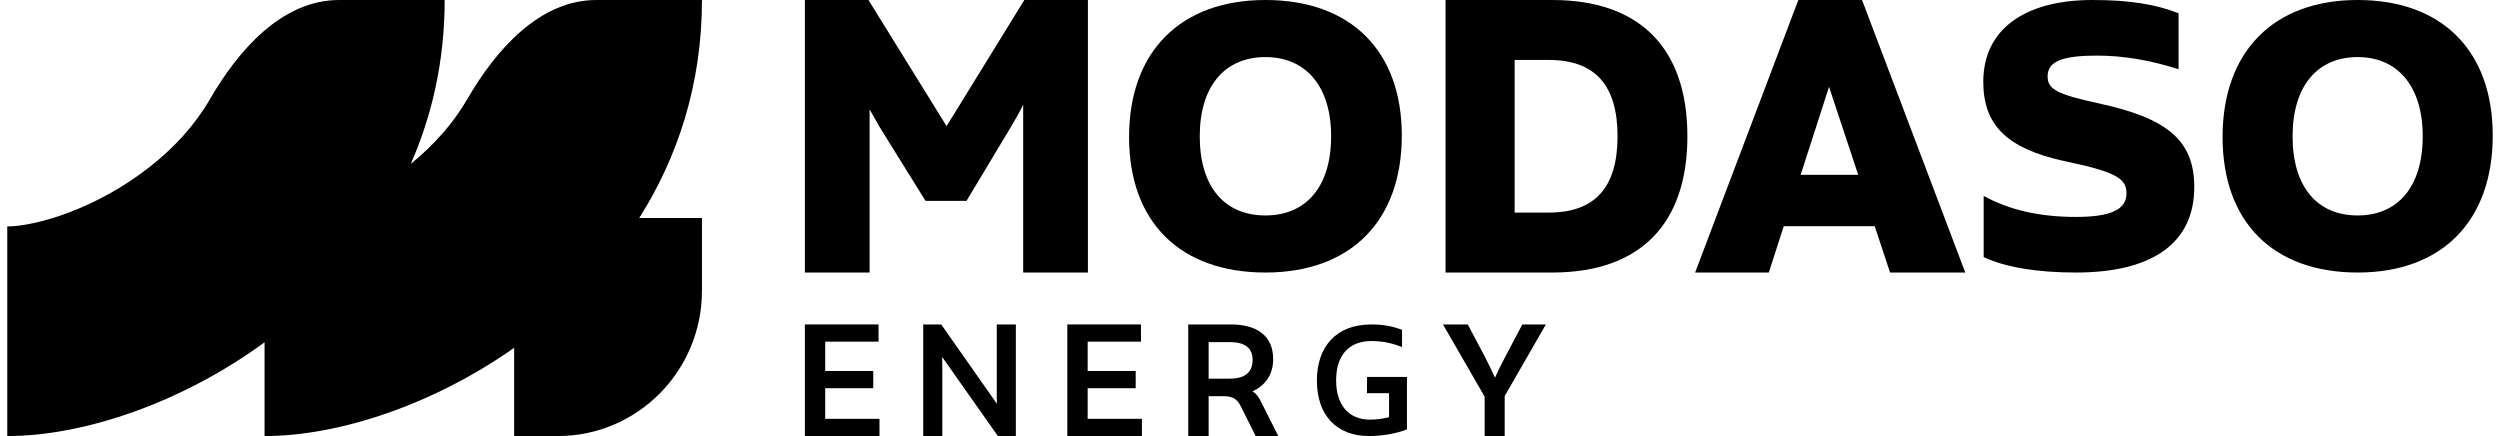 <svg width="172" height="30" viewBox="0 0 172 30" fill="none" xmlns="http://www.w3.org/2000/svg">
<path d="M106.357 22.321L103.523 27.247V30H102.144V27.291L99.276 22.321H100.984L102.166 24.559C102.428 25.064 102.68 25.601 102.855 25.985C103.019 25.623 103.26 25.119 103.555 24.559L104.737 22.321H106.357Z" fill="black"/>
<path d="M94.049 25.932H96.798V29.543C96.142 29.803 95.157 30 94.182 30C91.936 30 90.602 28.537 90.602 26.192C90.602 23.867 91.905 22.321 94.357 22.321C95.188 22.321 95.824 22.456 96.46 22.685V23.878C95.813 23.619 95.147 23.463 94.367 23.463C92.777 23.463 91.926 24.469 91.926 26.171C91.926 27.842 92.767 28.869 94.254 28.869C94.716 28.869 95.157 28.807 95.567 28.703V27.053H94.049V25.932Z" fill="black"/>
<path d="M86.743 27.609L87.947 30H86.39L85.363 27.949C85.164 27.554 84.899 27.258 84.225 27.258H83.154V30H81.751V22.321H84.678C86.467 22.321 87.594 23.089 87.594 24.713C87.594 25.832 86.986 26.556 86.169 26.929C86.434 27.071 86.6 27.323 86.743 27.609ZM83.154 26.051H84.634C85.551 26.051 86.18 25.689 86.18 24.757C86.18 23.89 85.573 23.539 84.634 23.539H83.154V26.051Z" fill="black"/>
<path d="M74.831 28.815H78.565V30H73.432V22.321H78.499V23.506H74.831V25.524H78.135V26.709H74.831V28.815Z" fill="black"/>
<path d="M68.577 22.321H69.891V30H68.654L64.822 24.559C64.832 24.811 64.832 25.064 64.832 25.316V30H63.519V22.321H64.756L68.588 27.784C68.577 27.51 68.577 27.247 68.577 26.983V22.321Z" fill="black"/>
<path d="M56.775 28.815H60.509V30H55.376V22.321H60.443V23.506H56.775V25.524H60.08V26.709H56.775V28.815Z" fill="black"/>
<path d="M162.206 3.8147e-06C168.018 3.8147e-06 171.5 3.497 171.5 9.324C171.5 15.203 168.018 18.75 162.206 18.75C156.395 18.75 152.913 15.279 152.913 9.426C152.913 3.573 156.395 3.8147e-06 162.206 3.8147e-06ZM162.206 3.927C159.431 3.927 157.73 5.929 157.73 9.375C157.73 12.872 159.431 14.823 162.206 14.823C164.955 14.823 166.683 12.872 166.683 9.375C166.683 5.929 164.955 3.927 162.206 3.927Z" fill="black"/>
<path d="M142.826 18.75C140.165 18.75 137.978 18.395 136.477 17.686V13.48C138.242 14.443 140.297 14.924 142.826 14.924C145.276 14.924 146.303 14.392 146.303 13.302C146.303 12.238 145.486 11.807 141.983 11.073C138.084 10.211 136.45 8.615 136.45 5.625C136.45 2.002 139.322 3.8147e-06 143.958 3.8147e-06C146.435 3.8147e-06 148.279 0.279 149.886 0.912V4.764C147.989 4.155 146.119 3.826 144.301 3.826C141.983 3.826 140.876 4.181 140.876 5.245C140.876 6.132 141.482 6.486 144.433 7.12C149.069 8.133 150.966 9.628 150.966 12.872C150.966 16.698 148.121 18.75 142.826 18.75Z" fill="black"/>
<path d="M130.036 18.75L128.98 15.562H122.723L121.693 18.75H116.624L123.726 3.8147e-06H128.109L135.211 18.75H130.036ZM123.885 12.027H127.845L125.838 5.973L123.885 12.027Z" fill="black"/>
<path d="M106.794 3.8147e-06C112.88 3.8147e-06 116.093 3.375 116.093 9.375C116.093 15.375 112.88 18.75 106.794 18.75H99.453V3.8147e-06H106.794ZM106.559 14.625C109.745 14.625 111.287 12.884 111.287 9.375C111.287 5.866 109.745 4.125 106.559 4.125H104.208V14.625H106.559Z" fill="black"/>
<path d="M87.062 3.8147e-06C92.929 3.8147e-06 96.444 3.497 96.444 9.324C96.444 15.203 92.929 18.75 87.062 18.75C81.195 18.75 77.68 15.279 77.68 9.426C77.68 3.573 81.195 3.8147e-06 87.062 3.8147e-06ZM87.062 3.927C84.261 3.927 82.543 5.929 82.543 9.375C82.543 12.872 84.261 14.823 87.062 14.823C89.837 14.823 91.581 12.872 91.581 9.375C91.581 5.929 89.837 3.927 87.062 3.927Z" fill="black"/>
<path d="M70.474 3.8147e-06H74.848V18.75H70.395V7.205C70.131 7.741 69.841 8.25 69.552 8.732L66.495 13.821H63.676L60.514 8.732L59.829 7.527V18.75H55.376V3.8147e-06H59.75L65.125 8.679L70.474 3.8147e-06Z" fill="black"/>
<path d="M30.593 3.8147e-06C30.593 4.211 29.714 7.971 28.263 11.273C29.833 9.995 31.168 8.515 32.15 6.819C34.121 3.412 37.127 3.84539e-06 41.037 3.8147e-06H48.295C48.295 5.889 46.576 10.894 43.978 15H48.295V20C48.295 25.523 43.857 30 38.382 30H35.373V23.93C29.836 27.829 23.34 30 18.202 30V23.549C12.554 27.687 5.803 30 0.5 30V15.579C2.399 15.579 6.607 14.406 10.349 11.444C12.012 10.128 13.422 8.591 14.448 6.819C16.419 3.412 19.425 3.84539e-06 23.335 3.8147e-06H30.593Z" fill="black"/>
</svg>
